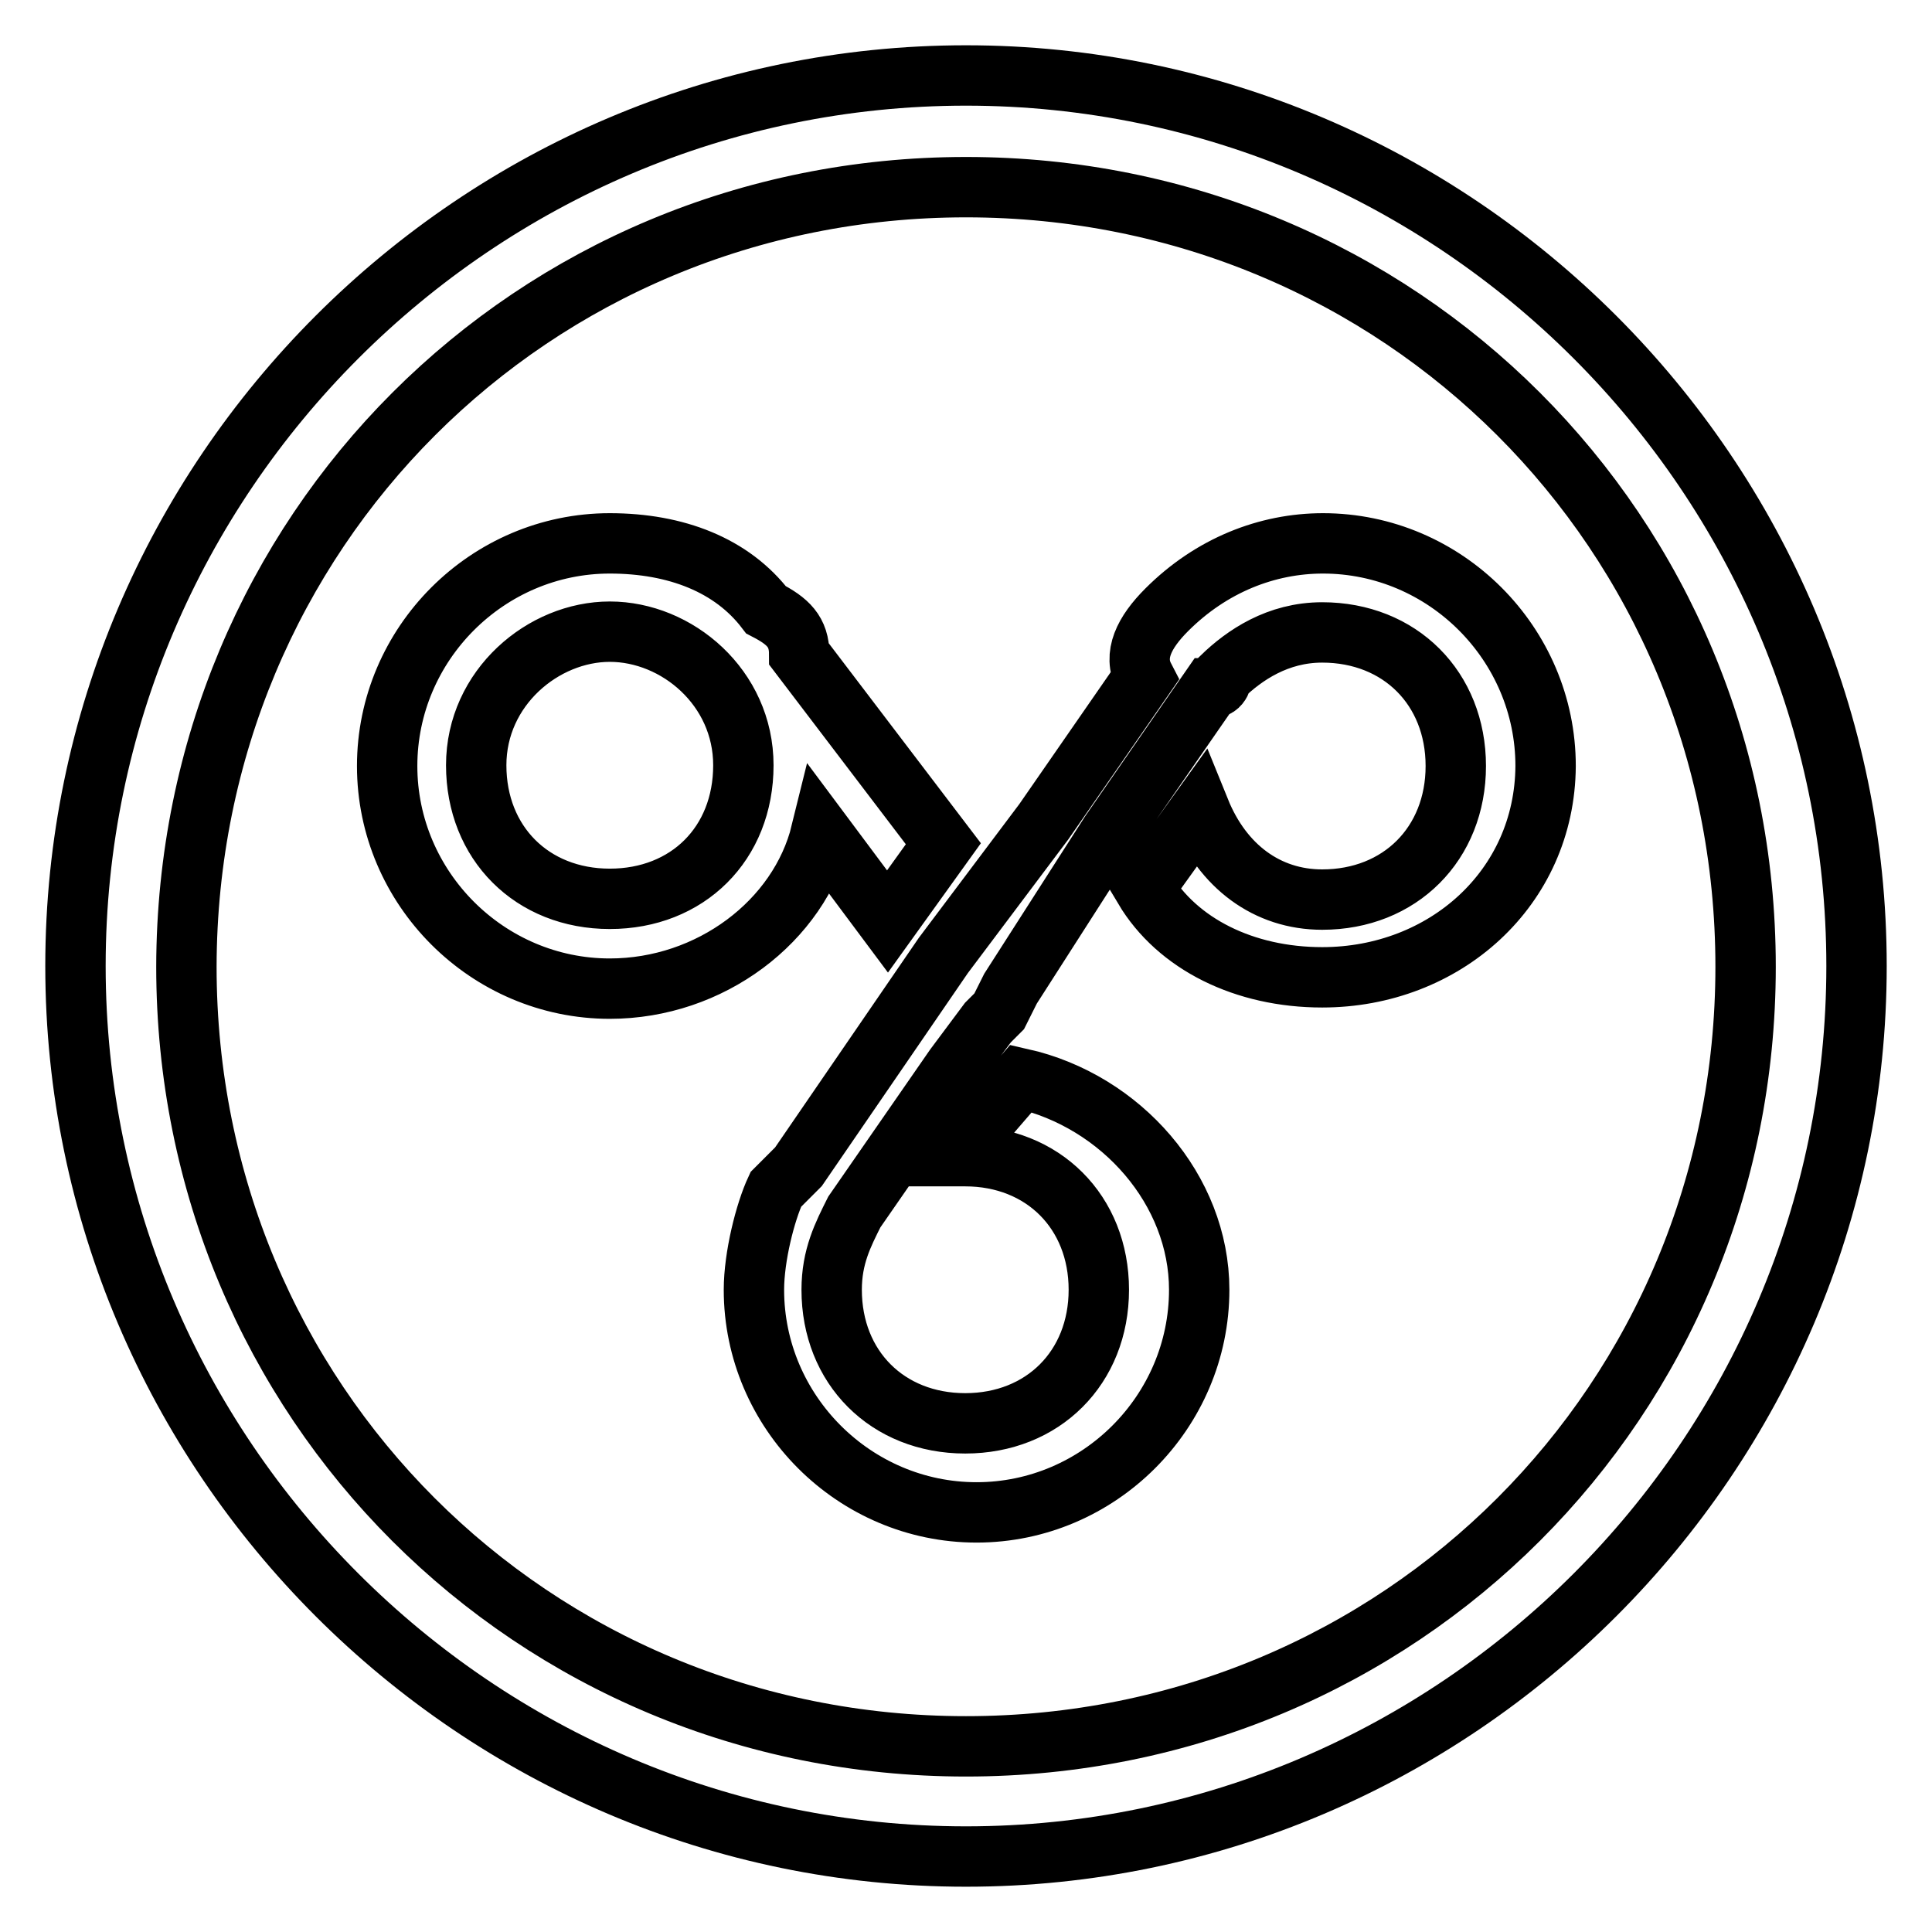 <?xml version="1.0" encoding="utf-8"?>
<!-- Svg Vector Icons : http://www.onlinewebfonts.com/icon -->
<!DOCTYPE svg PUBLIC "-//W3C//DTD SVG 1.1//EN" "http://www.w3.org/Graphics/SVG/1.1/DTD/svg11.dtd">
<svg version="1.1" xmlns="http://www.w3.org/2000/svg" xmlns:xlink="http://www.w3.org/1999/xlink" x="0px" y="0px" viewBox="0 0 256 256" enable-background="new 0 0 256 256" xml:space="preserve">
<g> <path stroke-width="8" fill-opacity="0" stroke="#000000"  d="M175.2,129.5c-10.3,0-19.2-4.4-23.6-11.8l7.4-10.3c3,7.4,8.9,11.8,16.2,11.8c10.3,0,17.7-7.4,17.7-17.7 c0-10.3-7.4-17.7-17.7-17.7c-5.9,0-10.3,3-13.3,5.9l0,0l0,0c0,0,0,1.5-1.5,1.5l-13.3,19.2l0,0L133.9,131l-1.5,3l-1.5,1.5l0,0 l-4.4,5.9l0,0l-13.3,19.2l0,0l0,0l0,0c-1.5,3-3,5.9-3,10.3c0,10.3,7.4,17.7,17.7,17.7s17.7-7.4,17.7-17.7 c0-10.3-7.4-17.7-17.7-17.7c0,0,0,0-1.5,0l8.9-10.3c13.3,3,23.6,14.8,23.6,28c0,16.2-13.3,29.5-29.5,29.5 c-16.2,0-29.5-13.3-29.5-29.5c0-4.4,1.5-10.3,2.9-13.3l0,0l1.5-1.5l1.5-1.5l19.2-28l0,0l13.3-17.7l0,0l13.3-19.2 c-1.5-2.9,0-5.9,3-8.9l0,0l0,0c5.9-5.9,13.3-8.8,20.7-8.8c16.2,0,29.5,13.3,29.5,29.5C204.7,117.7,191.4,129.5,175.2,129.5 L175.2,129.5z M105.9,86.7c0-3-1.5-4.4-4.4-5.9l0,0l0,0C97,74.9,89.6,72,80.8,72c-16.2,0-29.5,13.3-29.5,29.5 c0,16.2,13.3,29.5,29.5,29.5c13.3,0,25.1-8.9,28-20.7l8.8,11.8l7.4-10.3L105.9,86.7z M80.8,119.1c-10.3,0-17.7-7.4-17.7-17.7 c0-10.3,8.9-17.7,17.7-17.7c8.9,0,17.7,7.4,17.7,17.7C98.5,111.8,91.1,119.1,80.8,119.1z M128,24.8c57.5,0,103.3,45.7,103.3,103.3 c0,57.5-45.7,103.3-103.3,103.3c-57.5,0-103.3-45.7-103.3-103.3C24.8,70.5,70.5,24.8,128,24.8 M128,10C63.1,10,10,63.1,10,128 c0,64.9,53.1,118,118,118c64.9,0,118-53.1,118-118C246,63.1,192.9,10,128,10L128,10z"/></g>
</svg>